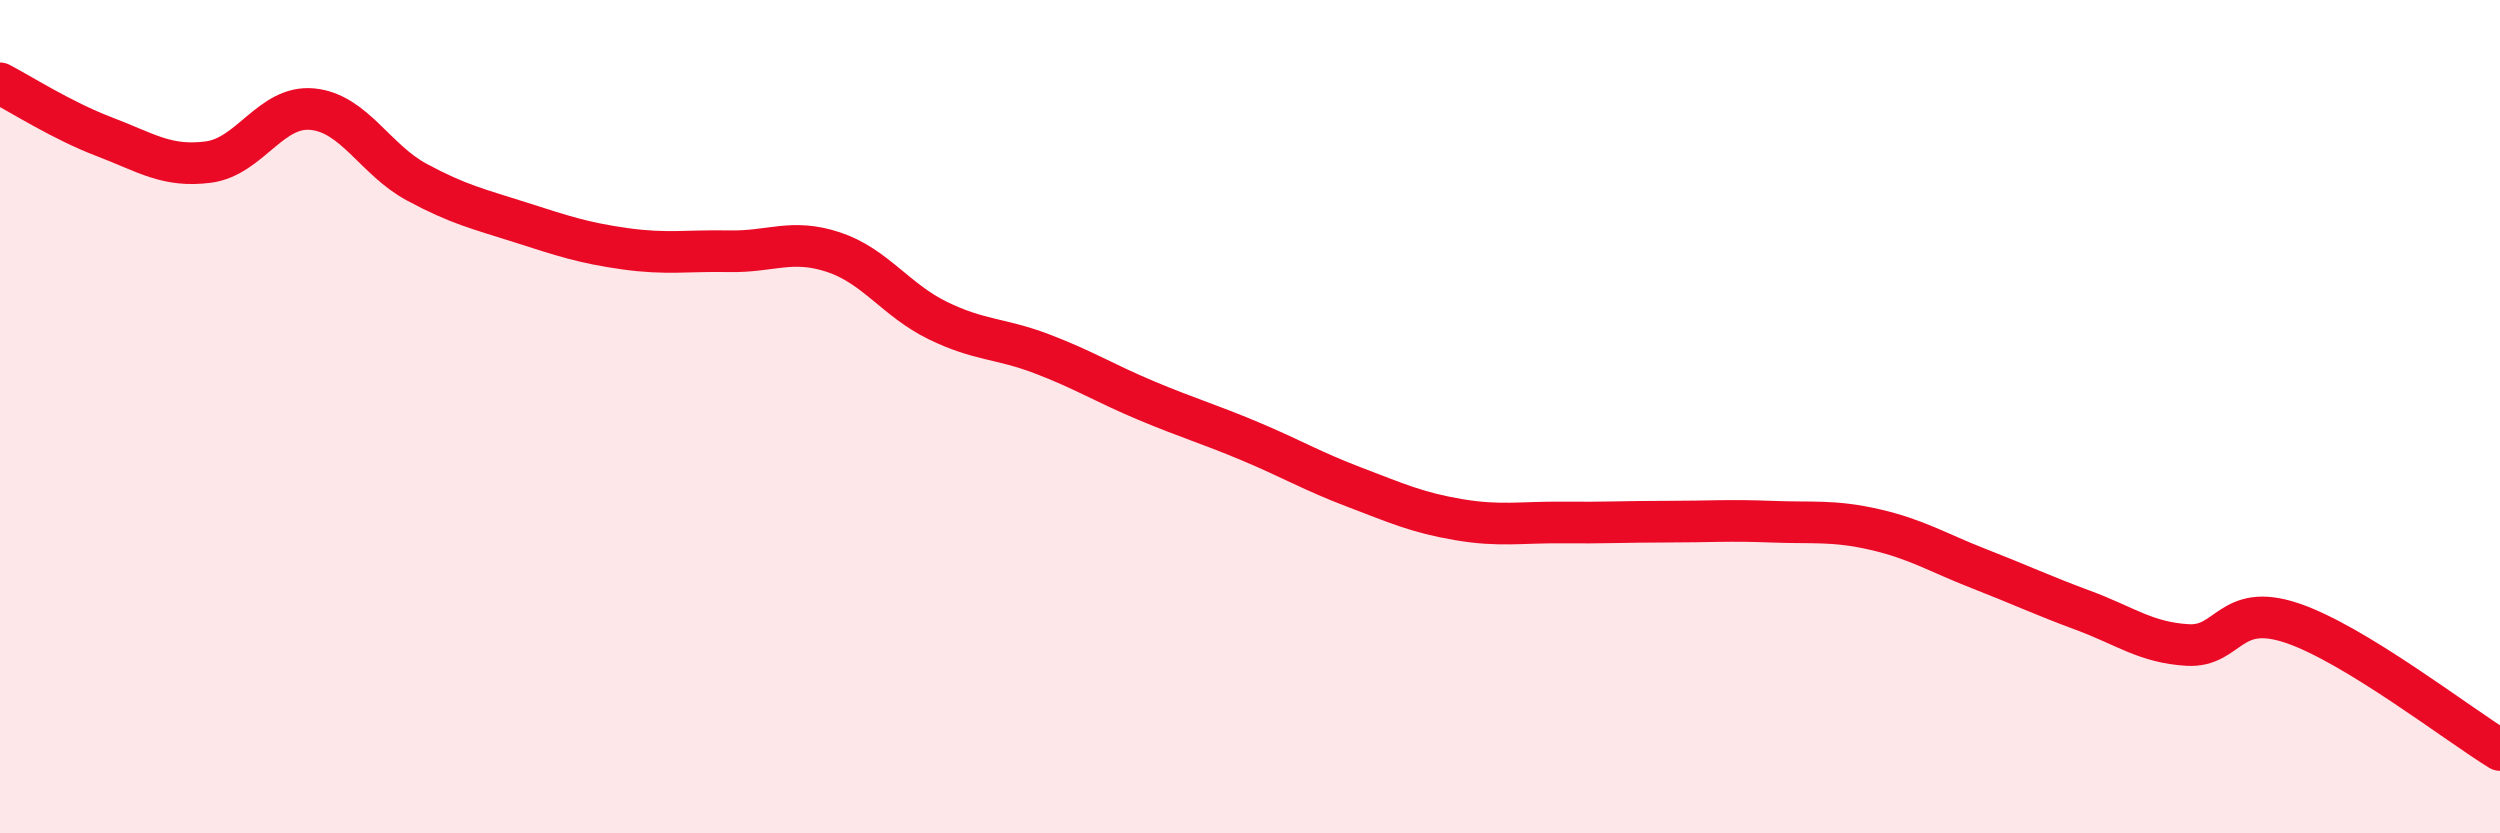 
    <svg width="60" height="20" viewBox="0 0 60 20" xmlns="http://www.w3.org/2000/svg">
      <path
        d="M 0,2 C 0.5,2.26 1.5,2.9 2.5,3.28 C 3.5,3.66 4,4.02 5,3.89 C 6,3.76 6.5,2.52 7.5,2.62 C 8.5,2.72 9,3.83 10,4.37 C 11,4.91 11.5,5.02 12.5,5.34 C 13.5,5.66 14,5.83 15,5.97 C 16,6.11 16.5,6.01 17.5,6.03 C 18.5,6.05 19,5.72 20,6.05 C 21,6.38 21.5,7.2 22.5,7.69 C 23.5,8.18 24,8.11 25,8.49 C 26,8.87 26.5,9.19 27.5,9.61 C 28.5,10.03 29,10.17 30,10.59 C 31,11.01 31.5,11.31 32.5,11.69 C 33.5,12.07 34,12.3 35,12.47 C 36,12.64 36.5,12.53 37.5,12.54 C 38.5,12.55 39,12.52 40,12.52 C 41,12.52 41.5,12.48 42.5,12.52 C 43.5,12.56 44,12.48 45,12.71 C 46,12.94 46.5,13.26 47.5,13.65 C 48.5,14.04 49,14.28 50,14.65 C 51,15.02 51.5,15.42 52.5,15.48 C 53.5,15.54 53.5,14.45 55,14.95 C 56.5,15.45 59,17.39 60,18L60 20L0 20Z"
        fill="#EB0A25"
        opacity="0.1"
        stroke-linecap="round"
        stroke-linejoin="round"
      />
      <path
        d="M 0,2 C 0.5,2.26 1.5,2.9 2.5,3.28 C 3.5,3.66 4,4.02 5,3.89 C 6,3.76 6.5,2.52 7.5,2.62 C 8.5,2.72 9,3.83 10,4.37 C 11,4.91 11.5,5.02 12.5,5.34 C 13.5,5.66 14,5.83 15,5.97 C 16,6.11 16.5,6.01 17.5,6.03 C 18.5,6.05 19,5.72 20,6.05 C 21,6.38 21.5,7.2 22.5,7.69 C 23.5,8.18 24,8.11 25,8.49 C 26,8.87 26.5,9.19 27.5,9.61 C 28.5,10.03 29,10.17 30,10.59 C 31,11.01 31.5,11.31 32.5,11.69 C 33.5,12.07 34,12.3 35,12.47 C 36,12.64 36.5,12.53 37.5,12.54 C 38.5,12.55 39,12.52 40,12.52 C 41,12.52 41.5,12.48 42.5,12.52 C 43.5,12.56 44,12.48 45,12.71 C 46,12.94 46.5,13.26 47.5,13.65 C 48.5,14.04 49,14.28 50,14.65 C 51,15.02 51.5,15.42 52.5,15.48 C 53.5,15.54 53.5,14.45 55,14.95 C 56.5,15.45 59,17.39 60,18"
        stroke="#EB0A25"
        stroke-width="1"
        fill="none"
        stroke-linecap="round"
        stroke-linejoin="round"
      />
    </svg>
  